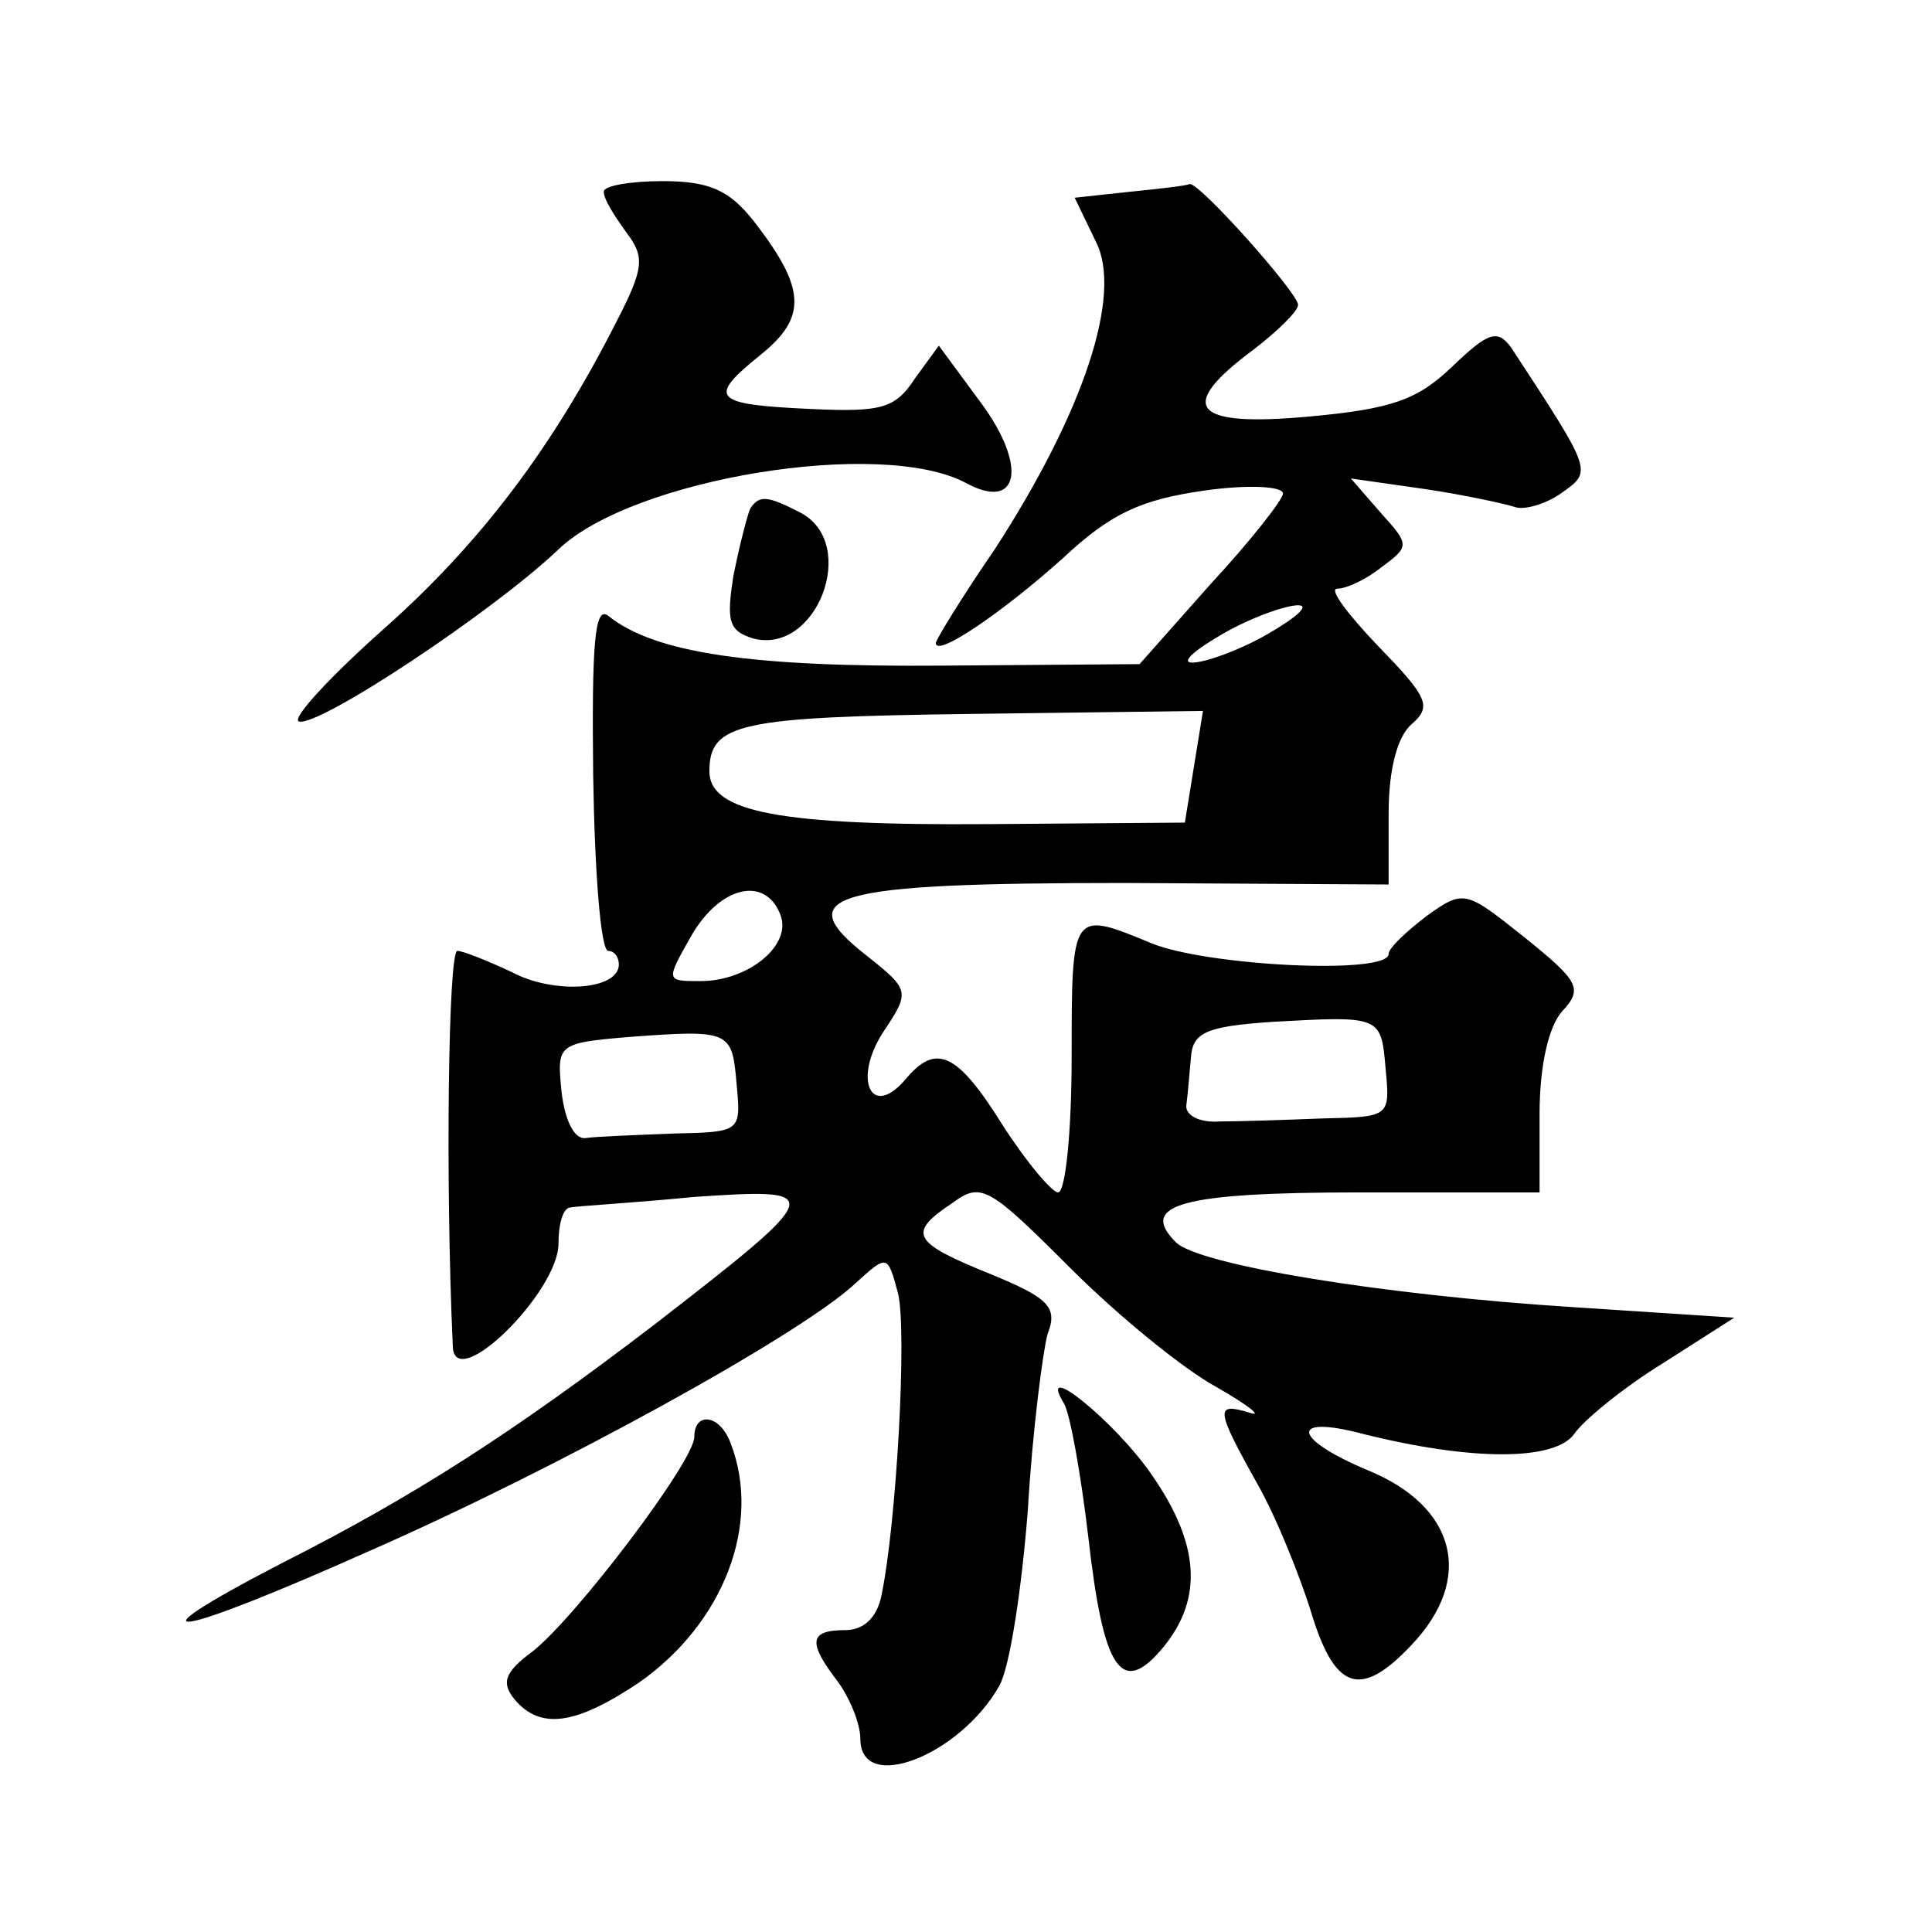 <?xml version="1.0" standalone="no"?>
<!DOCTYPE svg PUBLIC "-//W3C//DTD SVG 20010904//EN"
 "http://www.w3.org/TR/2001/REC-SVG-20010904/DTD/svg10.dtd">
<svg version="1.0" xmlns="http://www.w3.org/2000/svg"
 width="128pt" height="128pt" viewBox="0 0 128 128"
 preserveAspectRatio="xMidYMid meet">
<g transform="translate(0,128) scale(0.1,-0.1)"
fill="#0" stroke="none">
<path d="M400 1153 c0 -5 7 -16 15 -27 12 -16 12 -23 -6 -58 -43 -85 -91 -148 -154
-204 -36 -32 -62 -60 -57 -62 13 -4 129 73 172 114 49 47 214 74 270 44 35 -19
41 11 10 53 l-28 38 -16 -22 c-13 -20 -23 -22 -68 -20 -66 3 -70 7 -34 36 31 25
30 44 -5 89 -16 20 -29 26 -60 26 -21 0 -39 -3 -39 -7z M749 1153 l-37 -4 14 -29
c18 -35 -8 -113 -67 -204 -22 -32 -39 -60 -39 -62 0 -10 45 21 84 56 32 30 52 39
94 45 28 4 52 3 52 -2 0 -4 -22 -32 -48 -60 l-47 -53 -131 -1 c-125 -1 -190 8 -221
33 -9 7 -11 -18 -10 -106 1 -64 5 -116 10 -116 4 0 7 -4 7 -9 0 -17 -43 -20 -71
-5 -15 7 -32 14 -36 14 -6 0 -8 -153 -3 -262 1 -32 70 36 70 68 0 13 3 24 8 24
4 1 41 3 82 7 88 6 88 4 -27 -85 -93 -71 -158 -113 -247 -158 -106 -55 -72 -50
60 9 123 54 285 143 321 177 21 19 21 19 28 -7 6 -25 -1 -152 -11 -200 -3 -15 -12
-23 -24 -23 -24 0 -25 -8 -5 -34 8 -11 15 -28 15 -38 0 -37 66 -11 92 35 7 12 15
65 19 117 3 52 10 105 13 116 7 18 1 24 -38 40 -52 21 -55 27 -25 47 19 14 24 11
78 -43 32 -32 75 -67 97 -79 21 -12 31 -20 22 -17 -23 7 -23 3 5 -47 13 -23 28
-61 35 -83 16 -54 33 -60 67 -24 42 44 30 92 -29 116 -50 21 -52 37 -3 24 72 -18
127 -18 140 0 6 9 33 31 59 47 l47 30 -107 7 c-126 8 -248 28 -263 43 -25 25 4
33 122 33 l119 0 0 52 c0 32 6 58 15 68 14 15 11 20 -25 49 -39 31 -40 32 -65 14
-13 -10 -25 -21 -25 -25 0 -14 -120 -8 -157 7 -53 22 -53 22 -53 -75 0 -49 -4 -90
-9 -90 -4 0 -21 20 -37 45 -30 48 -44 54 -64 30 -23 -27 -35 0 -15 31 18 27 18
28 -11 51 -51 40 -25 48 171 48 l175 -1 0 47 c0 30 6 51 15 59 14 12 11 18 -22
52 -20 21 -33 38 -27 38 6 0 19 6 29 14 19 14 19 15 0 36 l-20 23 49 -7 c27 -4
54 -10 60 -12 6 -2 20 2 30 9 21 15 22 13 -33 97 -9 12 -15 10 -39 -13 -23 -22
-40 -28 -95 -33 -77 -7 -88 6 -37 44 17 13 30 26 30 30 0 8 -67 83 -72 80 -2 -1
-19 -3 -39 -5z m91 -293 c-19 -11 -42 -19 -50 -19 -8 0 1 8 20 19 19 11 42 19 50
19 8 0 -1 -8 -20 -19z m-49 -88 l-6 -37 -130 -1 c-139 -1 -185 8 -185 35 0 32 20
36 173 38 l154 2 -6 -37z m-274 -98 c8 -20 -21 -44 -53 -44 -23 0 -23 0 -6 30 19
33 49 40 59 14z m401 -102 c3 -32 3 -32 -42 -33 -25 -1 -56 -2 -68 -2 -13 -1 -23
4 -22 11 1 7 2 21 3 31 1 17 10 21 54 24 72 4 72 4 75 -31z m-430 -10 c3 -32 3
-32 -42 -33 -25 -1 -52 -2 -58 -3 -8 -1 -14 13 -16 31 -3 31 -3 32 45 36 67 5 68
4 71 -31z M497 943 c-2 -5 -7 -24 -11 -44 -5 -31 -3 -37 13 -42 42 -11 70 62 32
83 -23 12 -28 12 -34 3z M705 350 c4 -7 11 -46 16 -88 10 -89 22 -107 50 -73 26
32 24 68 -8 114 -24 35 -77 78 -58 47z M460 328 c0 -16 -78 -119 -107 -142 -19
-14 -21 -21 -12 -32 17 -20 40 -17 82 11 56 39 82 105 61 159 -7 19 -24 21 -24
4z"/>
</g>
</svg>
